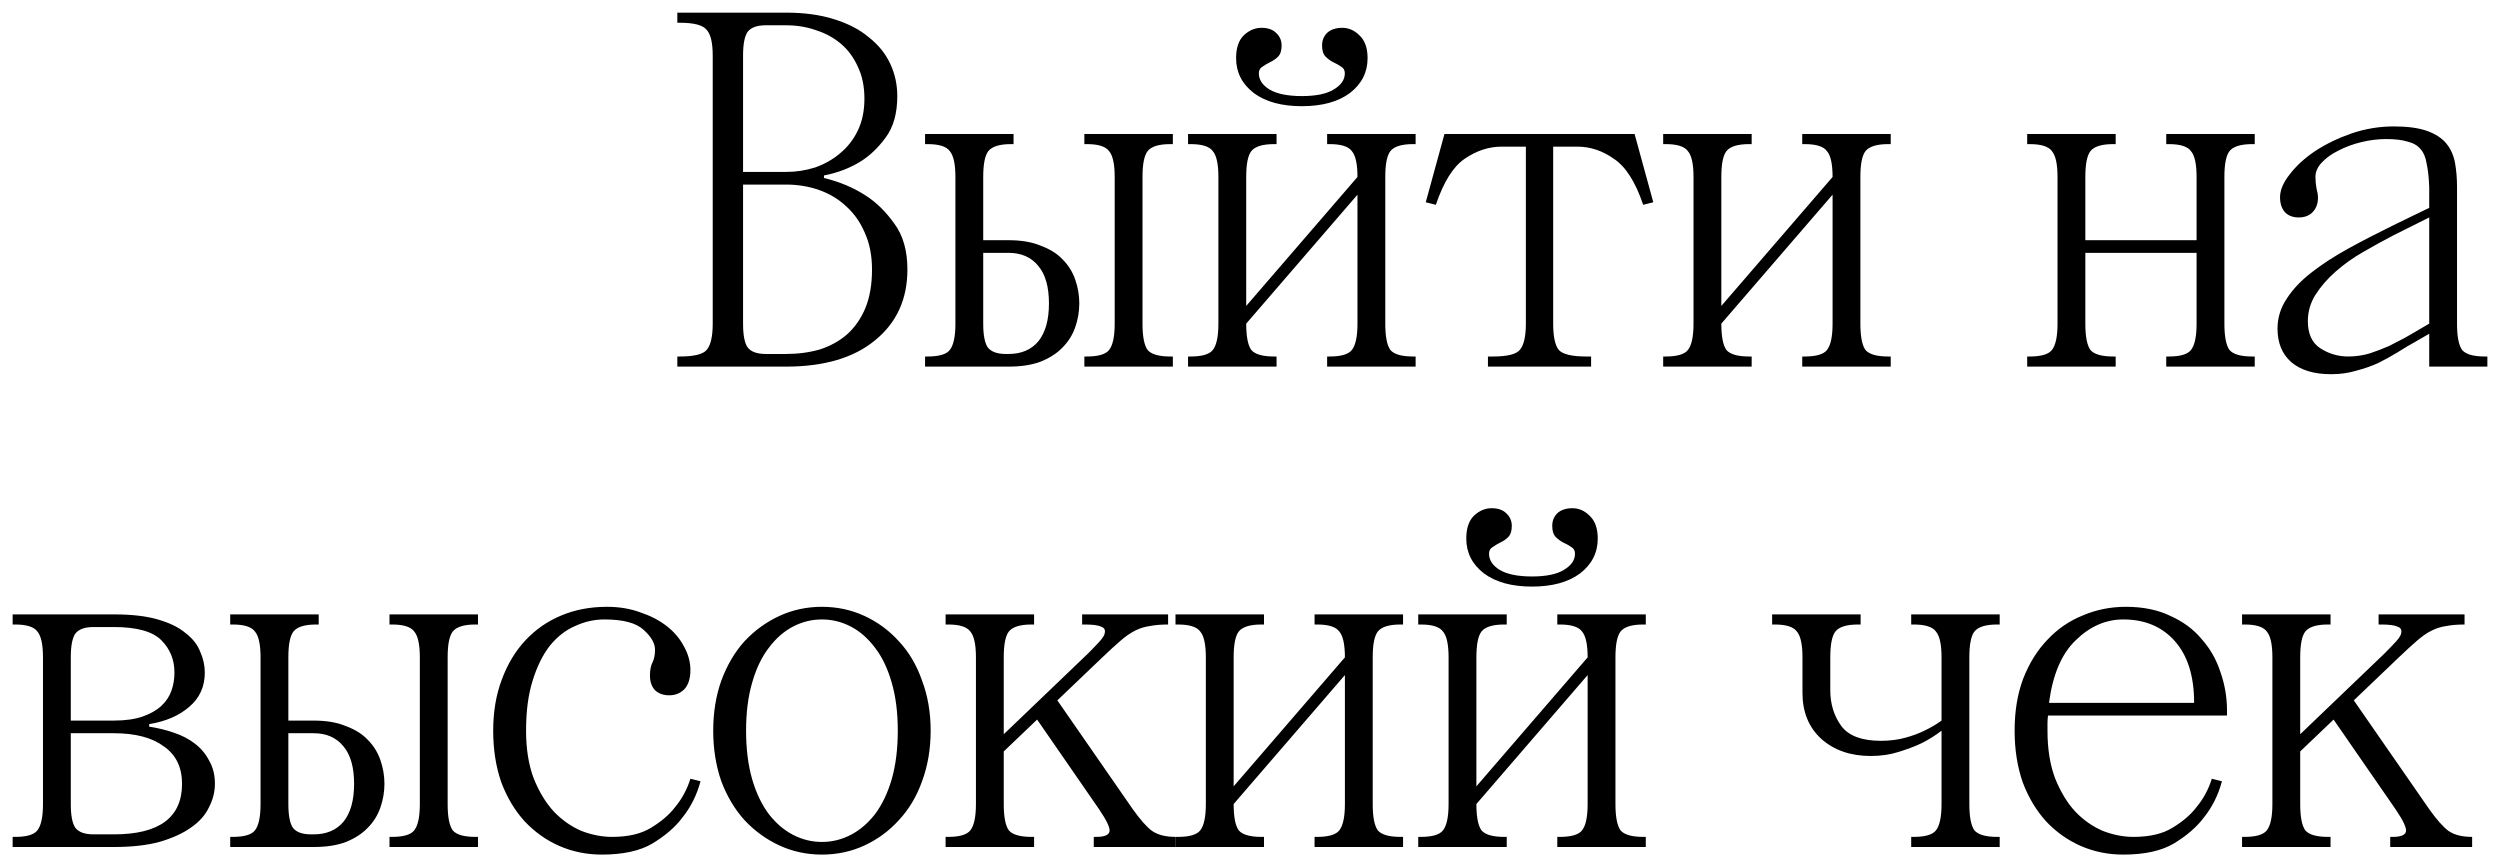 <?xml version="1.0" encoding="UTF-8"?> <svg xmlns="http://www.w3.org/2000/svg" viewBox="5966.529 6113.744 197.756 68.6"><path fill="black" fill-opacity="1" stroke="" stroke-opacity="1" stroke-width="1" fill-rule="evenodd" id="tSvge669d491e6" d="M 6020.307 6141.944 C 6021.427 6141.944 6022.134 6141.77 6022.427 6141.424 C 6022.747 6141.05 6022.907 6140.357 6022.907 6139.344 C 6022.907 6118.144 6022.907 6118.144 6022.907 6118.144 C 6022.907 6117.13 6022.747 6116.45 6022.427 6116.104 C 6022.134 6115.73 6021.427 6115.544 6020.307 6115.544 C 6020.107 6115.544 6020.107 6115.544 6020.107 6115.544 C 6020.107 6115.544 6020.107 6114.744 6020.107 6114.744 C 6020.107 6114.744 6028.707 6114.744 6028.707 6114.744 C 6030.147 6114.744 6031.414 6114.917 6032.507 6115.264 C 6033.627 6115.61 6034.547 6116.09 6035.267 6116.704 C 6036.014 6117.29 6036.574 6117.984 6036.947 6118.784 C 6037.321 6119.584 6037.507 6120.437 6037.507 6121.344 C 6037.507 6122.704 6037.201 6123.797 6036.587 6124.624 C 6036.001 6125.424 6035.347 6126.05 6034.627 6126.504 C 6033.774 6127.037 6032.801 6127.41 6031.707 6127.624 C 6031.707 6127.824 6031.707 6127.824 6031.707 6127.824 C 6032.934 6128.117 6034.041 6128.584 6035.027 6129.224 C 6035.854 6129.757 6036.601 6130.49 6037.267 6131.424 C 6037.961 6132.357 6038.307 6133.57 6038.307 6135.064 C 6038.307 6137.41 6037.454 6139.277 6035.747 6140.664 C 6034.067 6142.05 6031.721 6142.744 6028.707 6142.744 C 6020.107 6142.744 6020.107 6142.744 6020.107 6142.744 C 6020.107 6142.744 6020.107 6141.944 6020.107 6141.944 C 6020.107 6141.944 6020.307 6141.944 6020.307 6141.944 M 6027.107 6141.744 C 6028.707 6141.744 6028.707 6141.744 6028.707 6141.744 C 6029.667 6141.744 6030.561 6141.624 6031.387 6141.384 C 6032.214 6141.117 6032.934 6140.717 6033.547 6140.184 C 6034.161 6139.624 6034.641 6138.93 6034.987 6138.104 C 6035.334 6137.25 6035.507 6136.237 6035.507 6135.064 C 6035.507 6133.97 6035.321 6133.01 6034.947 6132.184 C 6034.601 6131.357 6034.121 6130.664 6033.507 6130.104 C 6032.894 6129.517 6032.174 6129.077 6031.347 6128.784 C 6030.521 6128.49 6029.641 6128.344 6028.707 6128.344 C 6025.307 6128.344 6025.307 6128.344 6025.307 6128.344 C 6025.307 6128.344 6025.307 6139.344 6025.307 6139.344 C 6025.307 6140.25 6025.427 6140.877 6025.667 6141.224 C 6025.934 6141.57 6026.414 6141.744 6027.107 6141.744Z M 6025.307 6127.344 C 6028.707 6127.344 6028.707 6127.344 6028.707 6127.344 C 6029.507 6127.344 6030.281 6127.224 6031.027 6126.984 C 6031.774 6126.717 6032.427 6126.344 6032.987 6125.864 C 6033.574 6125.384 6034.041 6124.784 6034.387 6124.064 C 6034.734 6123.344 6034.907 6122.504 6034.907 6121.544 C 6034.907 6120.584 6034.734 6119.744 6034.387 6119.024 C 6034.067 6118.304 6033.627 6117.704 6033.067 6117.224 C 6032.507 6116.744 6031.854 6116.384 6031.107 6116.144 C 6030.361 6115.877 6029.561 6115.744 6028.707 6115.744 C 6027.107 6115.744 6027.107 6115.744 6027.107 6115.744 C 6026.414 6115.744 6025.934 6115.917 6025.667 6116.264 C 6025.427 6116.61 6025.307 6117.237 6025.307 6118.144 C 6025.307 6127.344 6025.307 6127.344 6025.307 6127.344 M 6039.704 6124.344 C 6046.704 6124.344 6046.704 6124.344 6046.704 6124.344 C 6046.704 6124.344 6046.704 6125.144 6046.704 6125.144 C 6046.704 6125.144 6046.504 6125.144 6046.504 6125.144 C 6045.597 6125.144 6044.997 6125.33 6044.704 6125.704 C 6044.437 6126.05 6044.304 6126.73 6044.304 6127.744 C 6044.304 6132.744 6044.304 6132.744 6044.304 6132.744 C 6044.304 6132.744 6046.304 6132.744 6046.304 6132.744 C 6047.317 6132.744 6048.171 6132.89 6048.864 6133.184 C 6049.584 6133.45 6050.157 6133.81 6050.584 6134.264 C 6051.037 6134.717 6051.371 6135.25 6051.584 6135.864 C 6051.797 6136.477 6051.904 6137.104 6051.904 6137.744 C 6051.904 6138.384 6051.797 6139.01 6051.584 6139.624 C 6051.371 6140.237 6051.037 6140.77 6050.584 6141.224 C 6050.157 6141.677 6049.584 6142.05 6048.864 6142.344 C 6048.171 6142.61 6047.317 6142.744 6046.304 6142.744 C 6039.704 6142.744 6039.704 6142.744 6039.704 6142.744 C 6039.704 6142.744 6039.704 6141.944 6039.704 6141.944 C 6039.704 6141.944 6039.904 6141.944 6039.904 6141.944 C 6040.811 6141.944 6041.397 6141.77 6041.664 6141.424 C 6041.957 6141.05 6042.104 6140.357 6042.104 6139.344 C 6042.104 6127.744 6042.104 6127.744 6042.104 6127.744 C 6042.104 6126.73 6041.957 6126.05 6041.664 6125.704 C 6041.397 6125.33 6040.811 6125.144 6039.904 6125.144 C 6039.704 6125.144 6039.704 6125.144 6039.704 6125.144 C 6039.704 6125.144 6039.704 6124.344 6039.704 6124.344 M 6052.304 6141.944 C 6052.504 6141.944 6052.504 6141.944 6052.504 6141.944 C 6053.411 6141.944 6053.997 6141.77 6054.264 6141.424 C 6054.557 6141.05 6054.704 6140.357 6054.704 6139.344 C 6054.704 6127.744 6054.704 6127.744 6054.704 6127.744 C 6054.704 6126.73 6054.557 6126.05 6054.264 6125.704 C 6053.997 6125.33 6053.411 6125.144 6052.504 6125.144 C 6052.304 6125.144 6052.304 6125.144 6052.304 6125.144 C 6052.304 6125.144 6052.304 6124.344 6052.304 6124.344 C 6052.304 6124.344 6059.304 6124.344 6059.304 6124.344 C 6059.304 6124.344 6059.304 6125.144 6059.304 6125.144 C 6059.304 6125.144 6059.104 6125.144 6059.104 6125.144 C 6058.197 6125.144 6057.597 6125.33 6057.304 6125.704 C 6057.037 6126.05 6056.904 6126.73 6056.904 6127.744 C 6056.904 6139.344 6056.904 6139.344 6056.904 6139.344 C 6056.904 6140.357 6057.037 6141.05 6057.304 6141.424 C 6057.597 6141.77 6058.197 6141.944 6059.104 6141.944 C 6059.304 6141.944 6059.304 6141.944 6059.304 6141.944 C 6059.304 6141.944 6059.304 6142.744 6059.304 6142.744 C 6059.304 6142.744 6052.304 6142.744 6052.304 6142.744 C 6052.304 6142.744 6052.304 6141.944 6052.304 6141.944 M 6044.304 6139.344 C 6044.304 6140.25 6044.424 6140.877 6044.664 6141.224 C 6044.931 6141.57 6045.411 6141.744 6046.104 6141.744 C 6046.304 6141.744 6046.304 6141.744 6046.304 6141.744 C 6047.317 6141.744 6048.104 6141.41 6048.664 6140.744 C 6049.224 6140.05 6049.504 6139.05 6049.504 6137.744 C 6049.504 6136.437 6049.224 6135.45 6048.664 6134.784 C 6048.104 6134.09 6047.317 6133.744 6046.304 6133.744 C 6044.304 6133.744 6044.304 6133.744 6044.304 6133.744 C 6044.304 6133.744 6044.304 6139.344 6044.304 6139.344 M 6060.507 6142.744 C 6060.507 6141.944 6060.507 6141.944 6060.507 6141.944 C 6060.507 6141.944 6060.707 6141.944 6060.707 6141.944 C 6061.614 6141.944 6062.201 6141.77 6062.467 6141.424 C 6062.761 6141.05 6062.907 6140.357 6062.907 6139.344 C 6062.907 6127.744 6062.907 6127.744 6062.907 6127.744 C 6062.907 6126.73 6062.761 6126.05 6062.467 6125.704 C 6062.201 6125.33 6061.614 6125.144 6060.707 6125.144 C 6060.507 6125.144 6060.507 6125.144 6060.507 6125.144 C 6060.507 6125.144 6060.507 6124.344 6060.507 6124.344 C 6060.507 6124.344 6067.508 6124.344 6067.508 6124.344 C 6067.508 6124.344 6067.508 6125.144 6067.508 6125.144 C 6067.508 6125.144 6067.308 6125.144 6067.308 6125.144 C 6066.401 6125.144 6065.801 6125.33 6065.507 6125.704 C 6065.241 6126.05 6065.107 6126.73 6065.107 6127.744 C 6065.107 6137.944 6065.107 6137.944 6065.107 6137.944 C 6065.107 6137.944 6073.908 6127.744 6073.908 6127.744 C 6073.908 6126.73 6073.761 6126.05 6073.468 6125.704 C 6073.201 6125.33 6072.614 6125.144 6071.708 6125.144 C 6071.508 6125.144 6071.508 6125.144 6071.508 6125.144 C 6071.508 6125.144 6071.508 6124.344 6071.508 6124.344 C 6071.508 6124.344 6078.508 6124.344 6078.508 6124.344 C 6078.508 6124.344 6078.508 6125.144 6078.508 6125.144 C 6078.508 6125.144 6078.308 6125.144 6078.308 6125.144 C 6077.401 6125.144 6076.801 6125.33 6076.508 6125.704 C 6076.241 6126.05 6076.108 6126.73 6076.108 6127.744 C 6076.108 6139.344 6076.108 6139.344 6076.108 6139.344 C 6076.108 6140.357 6076.241 6141.05 6076.508 6141.424 C 6076.801 6141.77 6077.401 6141.944 6078.308 6141.944 C 6078.508 6141.944 6078.508 6141.944 6078.508 6141.944 C 6078.508 6141.944 6078.508 6142.744 6078.508 6142.744 C 6078.508 6142.744 6071.508 6142.744 6071.508 6142.744 C 6071.508 6142.744 6071.508 6141.944 6071.508 6141.944 C 6071.508 6141.944 6071.708 6141.944 6071.708 6141.944 C 6072.614 6141.944 6073.201 6141.77 6073.468 6141.424 C 6073.761 6141.05 6073.908 6140.357 6073.908 6139.344 C 6073.908 6129.144 6073.908 6129.144 6073.908 6129.144 C 6073.908 6129.144 6065.107 6139.344 6065.107 6139.344 C 6065.107 6140.357 6065.241 6141.05 6065.507 6141.424 C 6065.801 6141.77 6066.401 6141.944 6067.308 6141.944 C 6067.508 6141.944 6067.508 6141.944 6067.508 6141.944 C 6067.508 6141.944 6067.508 6142.744 6067.508 6142.744 C 6067.508 6142.744 6060.507 6142.744 6060.507 6142.744 M 6066.307 6115.944 C 6066.814 6115.944 6067.201 6116.077 6067.468 6116.344 C 6067.761 6116.61 6067.908 6116.944 6067.908 6117.344 C 6067.908 6117.744 6067.814 6118.037 6067.628 6118.224 C 6067.441 6118.41 6067.228 6118.557 6066.988 6118.664 C 6066.774 6118.77 6066.574 6118.89 6066.387 6119.024 C 6066.201 6119.13 6066.107 6119.304 6066.107 6119.544 C 6066.107 6120.05 6066.387 6120.477 6066.948 6120.824 C 6067.534 6121.17 6068.388 6121.344 6069.508 6121.344 C 6070.628 6121.344 6071.468 6121.17 6072.028 6120.824 C 6072.614 6120.477 6072.908 6120.05 6072.908 6119.544 C 6072.908 6119.304 6072.814 6119.13 6072.628 6119.024 C 6072.441 6118.89 6072.228 6118.77 6071.988 6118.664 C 6071.774 6118.557 6071.574 6118.41 6071.388 6118.224 C 6071.201 6118.037 6071.108 6117.744 6071.108 6117.344 C 6071.108 6116.944 6071.241 6116.61 6071.508 6116.344 C 6071.801 6116.077 6072.201 6115.944 6072.708 6115.944 C 6073.214 6115.944 6073.668 6116.144 6074.068 6116.544 C 6074.494 6116.944 6074.708 6117.544 6074.708 6118.344 C 6074.708 6119.464 6074.241 6120.384 6073.308 6121.104 C 6072.374 6121.797 6071.108 6122.144 6069.508 6122.144 C 6067.908 6122.144 6066.641 6121.797 6065.707 6121.104 C 6064.774 6120.384 6064.307 6119.464 6064.307 6118.344 C 6064.307 6117.544 6064.507 6116.944 6064.907 6116.544 C 6065.334 6116.144 6065.801 6115.944 6066.307 6115.944Z M 6080.789 6124.344 C 6095.829 6124.344 6095.829 6124.344 6095.829 6124.344 C 6095.829 6124.344 6097.309 6129.744 6097.309 6129.744 C 6097.309 6129.744 6096.509 6129.944 6096.509 6129.944 C 6095.896 6128.13 6095.123 6126.917 6094.189 6126.304 C 6093.283 6125.664 6092.323 6125.344 6091.309 6125.344 C 6089.389 6125.344 6089.389 6125.344 6089.389 6125.344 C 6089.389 6125.344 6089.389 6139.344 6089.389 6139.344 C 6089.389 6140.357 6089.536 6141.05 6089.829 6141.424 C 6090.149 6141.77 6090.869 6141.944 6091.989 6141.944 C 6092.389 6141.944 6092.389 6141.944 6092.389 6141.944 C 6092.389 6141.944 6092.389 6142.744 6092.389 6142.744 C 6092.389 6142.744 6084.229 6142.744 6084.229 6142.744 C 6084.229 6142.744 6084.229 6141.944 6084.229 6141.944 C 6084.229 6141.944 6084.629 6141.944 6084.629 6141.944 C 6085.749 6141.944 6086.456 6141.77 6086.749 6141.424 C 6087.069 6141.05 6087.229 6140.357 6087.229 6139.344 C 6087.229 6125.344 6087.229 6125.344 6087.229 6125.344 C 6087.229 6125.344 6085.309 6125.344 6085.309 6125.344 C 6084.296 6125.344 6083.323 6125.664 6082.389 6126.304 C 6081.483 6126.917 6080.723 6128.13 6080.109 6129.944 C 6079.309 6129.744 6079.309 6129.744 6079.309 6129.744 C 6079.309 6129.744 6080.789 6124.344 6080.789 6124.344 M 6098.09 6142.744 C 6098.09 6141.944 6098.09 6141.944 6098.09 6141.944 C 6098.09 6141.944 6098.29 6141.944 6098.29 6141.944 C 6099.197 6141.944 6099.784 6141.77 6100.05 6141.424 C 6100.344 6141.05 6100.49 6140.357 6100.49 6139.344 C 6100.49 6127.744 6100.49 6127.744 6100.49 6127.744 C 6100.49 6126.73 6100.344 6126.05 6100.05 6125.704 C 6099.784 6125.33 6099.197 6125.144 6098.29 6125.144 C 6098.09 6125.144 6098.09 6125.144 6098.09 6125.144 C 6098.09 6125.144 6098.09 6124.344 6098.09 6124.344 C 6098.09 6124.344 6105.09 6124.344 6105.09 6124.344 C 6105.09 6124.344 6105.09 6125.144 6105.09 6125.144 C 6105.09 6125.144 6104.89 6125.144 6104.89 6125.144 C 6103.984 6125.144 6103.384 6125.33 6103.09 6125.704 C 6102.824 6126.05 6102.69 6126.73 6102.69 6127.744 C 6102.69 6137.944 6102.69 6137.944 6102.69 6137.944 C 6102.69 6137.944 6111.49 6127.744 6111.49 6127.744 C 6111.49 6126.73 6111.344 6126.05 6111.05 6125.704 C 6110.784 6125.33 6110.197 6125.144 6109.29 6125.144 C 6109.09 6125.144 6109.09 6125.144 6109.09 6125.144 C 6109.09 6125.144 6109.09 6124.344 6109.09 6124.344 C 6109.09 6124.344 6116.09 6124.344 6116.09 6124.344 C 6116.09 6124.344 6116.09 6125.144 6116.09 6125.144 C 6116.09 6125.144 6115.89 6125.144 6115.89 6125.144 C 6114.984 6125.144 6114.384 6125.33 6114.09 6125.704 C 6113.824 6126.05 6113.69 6126.73 6113.69 6127.744 C 6113.69 6139.344 6113.69 6139.344 6113.69 6139.344 C 6113.69 6140.357 6113.824 6141.05 6114.09 6141.424 C 6114.384 6141.77 6114.984 6141.944 6115.89 6141.944 C 6116.09 6141.944 6116.09 6141.944 6116.09 6141.944 C 6116.09 6141.944 6116.09 6142.744 6116.09 6142.744 C 6116.09 6142.744 6109.09 6142.744 6109.09 6142.744 C 6109.09 6142.744 6109.09 6141.944 6109.09 6141.944 C 6109.09 6141.944 6109.29 6141.944 6109.29 6141.944 C 6110.197 6141.944 6110.784 6141.77 6111.05 6141.424 C 6111.344 6141.05 6111.49 6140.357 6111.49 6139.344 C 6111.49 6129.144 6111.49 6129.144 6111.49 6129.144 C 6111.49 6129.144 6102.69 6139.344 6102.69 6139.344 C 6102.69 6140.357 6102.824 6141.05 6103.09 6141.424 C 6103.384 6141.77 6103.984 6141.944 6104.89 6141.944 C 6105.09 6141.944 6105.09 6141.944 6105.09 6141.944 C 6105.09 6141.944 6105.09 6142.744 6105.09 6142.744 C 6105.09 6142.744 6098.09 6142.744 6098.09 6142.744 M 6126.884 6142.744 C 6126.884 6141.944 6126.884 6141.944 6126.884 6141.944 C 6126.884 6141.944 6127.084 6141.944 6127.084 6141.944 C 6127.991 6141.944 6128.578 6141.77 6128.844 6141.424 C 6129.138 6141.05 6129.284 6140.357 6129.284 6139.344 C 6129.284 6127.744 6129.284 6127.744 6129.284 6127.744 C 6129.284 6126.73 6129.138 6126.05 6128.844 6125.704 C 6128.578 6125.33 6127.991 6125.144 6127.084 6125.144 C 6126.884 6125.144 6126.884 6125.144 6126.884 6125.144 C 6126.884 6125.144 6126.884 6124.344 6126.884 6124.344 C 6126.884 6124.344 6133.884 6124.344 6133.884 6124.344 C 6133.884 6124.344 6133.884 6125.144 6133.884 6125.144 C 6133.884 6125.144 6133.684 6125.144 6133.684 6125.144 C 6132.778 6125.144 6132.178 6125.33 6131.884 6125.704 C 6131.618 6126.05 6131.484 6126.73 6131.484 6127.744 C 6131.484 6132.744 6131.484 6132.744 6131.484 6132.744 C 6131.484 6132.744 6140.284 6132.744 6140.284 6132.744 C 6140.284 6132.744 6140.284 6127.744 6140.284 6127.744 C 6140.284 6126.73 6140.138 6126.05 6139.844 6125.704 C 6139.578 6125.33 6138.991 6125.144 6138.084 6125.144 C 6137.884 6125.144 6137.884 6125.144 6137.884 6125.144 C 6137.884 6125.144 6137.884 6124.344 6137.884 6124.344 C 6137.884 6124.344 6144.884 6124.344 6144.884 6124.344 C 6144.884 6124.344 6144.884 6125.144 6144.884 6125.144 C 6144.884 6125.144 6144.684 6125.144 6144.684 6125.144 C 6143.778 6125.144 6143.178 6125.33 6142.884 6125.704 C 6142.618 6126.05 6142.484 6126.73 6142.484 6127.744 C 6142.484 6139.344 6142.484 6139.344 6142.484 6139.344 C 6142.484 6140.357 6142.618 6141.05 6142.884 6141.424 C 6143.178 6141.77 6143.778 6141.944 6144.684 6141.944 C 6144.884 6141.944 6144.884 6141.944 6144.884 6141.944 C 6144.884 6141.944 6144.884 6142.744 6144.884 6142.744 C 6144.884 6142.744 6137.884 6142.744 6137.884 6142.744 C 6137.884 6142.744 6137.884 6141.944 6137.884 6141.944 C 6137.884 6141.944 6138.084 6141.944 6138.084 6141.944 C 6138.991 6141.944 6139.578 6141.77 6139.844 6141.424 C 6140.138 6141.05 6140.284 6140.357 6140.284 6139.344 C 6140.284 6133.744 6140.284 6133.744 6140.284 6133.744 C 6140.284 6133.744 6131.484 6133.744 6131.484 6133.744 C 6131.484 6133.744 6131.484 6139.344 6131.484 6139.344 C 6131.484 6140.357 6131.618 6141.05 6131.884 6141.424 C 6132.178 6141.77 6132.778 6141.944 6133.684 6141.944 C 6133.884 6141.944 6133.884 6141.944 6133.884 6141.944 C 6133.884 6141.944 6133.884 6142.744 6133.884 6142.744 C 6133.884 6142.744 6126.884 6142.744 6126.884 6142.744 M 6146.686 6139.744 C 6146.686 6138.89 6146.926 6138.104 6147.406 6137.384 C 6147.886 6136.637 6148.539 6135.944 6149.366 6135.304 C 6150.219 6134.637 6151.206 6133.997 6152.326 6133.384 C 6153.446 6132.77 6154.632 6132.157 6155.886 6131.544 C 6158.686 6130.184 6158.686 6130.184 6158.686 6130.184 C 6158.686 6130.184 6158.686 6128.544 6158.686 6128.544 C 6158.659 6127.797 6158.592 6127.184 6158.486 6126.704 C 6158.406 6126.197 6158.246 6125.81 6158.006 6125.544 C 6157.766 6125.25 6157.419 6125.05 6156.966 6124.944 C 6156.539 6124.81 6155.979 6124.744 6155.286 6124.744 C 6154.646 6124.744 6153.992 6124.824 6153.326 6124.984 C 6152.659 6125.144 6152.046 6125.37 6151.486 6125.664 C 6150.952 6125.93 6150.512 6126.25 6150.166 6126.624 C 6149.846 6126.97 6149.686 6127.344 6149.686 6127.744 C 6149.686 6128.037 6149.712 6128.33 6149.766 6128.624 C 6149.846 6128.917 6149.886 6129.17 6149.886 6129.384 C 6149.886 6129.864 6149.739 6130.25 6149.446 6130.544 C 6149.179 6130.81 6148.819 6130.944 6148.366 6130.944 C 6147.912 6130.944 6147.552 6130.81 6147.286 6130.544 C 6147.019 6130.25 6146.886 6129.85 6146.886 6129.344 C 6146.886 6128.784 6147.139 6128.184 6147.646 6127.544 C 6148.152 6126.877 6148.819 6126.264 6149.646 6125.704 C 6150.499 6125.144 6151.459 6124.677 6152.526 6124.304 C 6153.619 6123.93 6154.739 6123.744 6155.886 6123.744 C 6156.979 6123.744 6157.859 6123.864 6158.526 6124.104 C 6159.192 6124.344 6159.699 6124.677 6160.046 6125.104 C 6160.392 6125.53 6160.619 6126.037 6160.726 6126.624 C 6160.832 6127.21 6160.886 6127.85 6160.886 6128.544 C 6160.886 6139.344 6160.886 6139.344 6160.886 6139.344 C 6160.886 6140.357 6161.019 6141.05 6161.286 6141.424 C 6161.579 6141.77 6162.179 6141.944 6163.086 6141.944 C 6163.286 6141.944 6163.286 6141.944 6163.286 6141.944 C 6163.286 6141.944 6163.286 6142.744 6163.286 6142.744 C 6163.286 6142.744 6158.686 6142.744 6158.686 6142.744 C 6158.686 6142.744 6158.686 6140.144 6158.686 6140.144 C 6158.686 6140.144 6157.646 6140.744 6157.646 6140.744 C 6157.166 6141.01 6156.672 6141.304 6156.166 6141.624 C 6155.686 6141.917 6155.179 6142.197 6154.646 6142.464 C 6154.112 6142.704 6153.539 6142.904 6152.926 6143.064 C 6152.312 6143.25 6151.646 6143.344 6150.926 6143.344 C 6149.566 6143.344 6148.512 6143.024 6147.766 6142.384 C 6147.046 6141.744 6146.686 6140.864 6146.686 6139.744Z M 6149.086 6139.144 C 6149.086 6140.157 6149.419 6140.877 6150.086 6141.304 C 6150.752 6141.73 6151.486 6141.944 6152.286 6141.944 C 6152.846 6141.944 6153.406 6141.864 6153.966 6141.704 C 6154.526 6141.517 6155.046 6141.317 6155.526 6141.104 C 6156.006 6140.864 6156.419 6140.65 6156.766 6140.464 C 6157.139 6140.25 6157.392 6140.104 6157.526 6140.024 C 6158.686 6139.344 6158.686 6139.344 6158.686 6139.344 C 6158.686 6139.344 6158.686 6130.944 6158.686 6130.944 C 6158.686 6130.944 6155.886 6132.344 6155.886 6132.344 C 6155.112 6132.744 6154.312 6133.184 6153.486 6133.664 C 6152.686 6134.117 6151.952 6134.637 6151.286 6135.224 C 6150.646 6135.784 6150.112 6136.397 6149.686 6137.064 C 6149.286 6137.704 6149.086 6138.397 6149.086 6139.144Z M 5967.529 6163.144 C 5967.529 6162.344 5967.529 6162.344 5967.529 6162.344 C 5967.529 6162.344 5975.529 6162.344 5975.529 6162.344 C 5976.942 6162.344 5978.102 6162.477 5979.009 6162.744 C 5979.942 6163.01 5980.676 6163.37 5981.209 6163.824 C 5981.769 6164.25 5982.156 6164.744 5982.369 6165.304 C 5982.609 6165.837 5982.729 6166.384 5982.729 6166.944 C 5982.729 6168.064 5982.316 6168.97 5981.489 6169.664 C 5980.689 6170.357 5979.636 6170.81 5978.329 6171.024 C 5978.329 6171.224 5978.329 6171.224 5978.329 6171.224 C 5979.022 6171.33 5979.676 6171.49 5980.289 6171.704 C 5980.929 6171.917 5981.489 6172.21 5981.969 6172.584 C 5982.449 6172.957 5982.822 6173.41 5983.089 6173.944 C 5983.382 6174.45 5983.529 6175.05 5983.529 6175.744 C 5983.529 6176.384 5983.369 6177.01 5983.049 6177.624 C 5982.756 6178.237 5982.276 6178.77 5981.609 6179.224 C 5980.969 6179.677 5980.142 6180.05 5979.129 6180.344 C 5978.142 6180.61 5976.942 6180.744 5975.529 6180.744 C 5967.529 6180.744 5967.529 6180.744 5967.529 6180.744 C 5967.529 6180.744 5967.529 6179.944 5967.529 6179.944 C 5967.529 6179.944 5967.729 6179.944 5967.729 6179.944 C 5968.636 6179.944 5969.222 6179.77 5969.489 6179.424 C 5969.782 6179.05 5969.929 6178.357 5969.929 6177.344 C 5969.929 6165.744 5969.929 6165.744 5969.929 6165.744 C 5969.929 6164.73 5969.782 6164.05 5969.489 6163.704 C 5969.222 6163.33 5968.636 6163.144 5967.729 6163.144 C 5967.529 6163.144 5967.529 6163.144 5967.529 6163.144 M 5972.129 6177.344 C 5972.129 6178.25 5972.249 6178.877 5972.489 6179.224 C 5972.756 6179.57 5973.236 6179.744 5973.929 6179.744 C 5975.529 6179.744 5975.529 6179.744 5975.529 6179.744 C 5979.129 6179.744 5980.929 6178.41 5980.929 6175.744 C 5980.929 6174.437 5980.449 6173.45 5979.489 6172.784 C 5978.556 6172.09 5977.236 6171.744 5975.529 6171.744 C 5972.129 6171.744 5972.129 6171.744 5972.129 6171.744 C 5972.129 6171.744 5972.129 6177.344 5972.129 6177.344 M 5975.529 6170.744 C 5976.436 6170.744 5977.196 6170.637 5977.809 6170.424 C 5978.422 6170.21 5978.916 6169.93 5979.289 6169.584 C 5979.662 6169.237 5979.929 6168.837 5980.089 6168.384 C 5980.249 6167.93 5980.329 6167.45 5980.329 6166.944 C 5980.329 6165.93 5979.982 6165.077 5979.289 6164.384 C 5978.596 6163.69 5977.342 6163.344 5975.529 6163.344 C 5973.929 6163.344 5973.929 6163.344 5973.929 6163.344 C 5973.236 6163.344 5972.756 6163.517 5972.489 6163.864 C 5972.249 6164.21 5972.129 6164.837 5972.129 6165.744 C 5972.129 6170.744 5972.129 6170.744 5972.129 6170.744 C 5972.129 6170.744 5975.529 6170.744 5975.529 6170.744 M 5984.739 6162.344 C 5991.739 6162.344 5991.739 6162.344 5991.739 6162.344 C 5991.739 6162.344 5991.739 6163.144 5991.739 6163.144 C 5991.739 6163.144 5991.539 6163.144 5991.539 6163.144 C 5990.632 6163.144 5990.032 6163.33 5989.739 6163.704 C 5989.472 6164.05 5989.339 6164.73 5989.339 6165.744 C 5989.339 6170.744 5989.339 6170.744 5989.339 6170.744 C 5989.339 6170.744 5991.339 6170.744 5991.339 6170.744 C 5992.352 6170.744 5993.205 6170.89 5993.899 6171.184 C 5994.619 6171.45 5995.192 6171.81 5995.619 6172.264 C 5996.072 6172.717 5996.405 6173.25 5996.619 6173.864 C 5996.832 6174.477 5996.939 6175.104 5996.939 6175.744 C 5996.939 6176.384 5996.832 6177.01 5996.619 6177.624 C 5996.405 6178.237 5996.072 6178.77 5995.619 6179.224 C 5995.192 6179.677 5994.619 6180.05 5993.899 6180.344 C 5993.205 6180.61 5992.352 6180.744 5991.339 6180.744 C 5984.739 6180.744 5984.739 6180.744 5984.739 6180.744 C 5984.739 6180.744 5984.739 6179.944 5984.739 6179.944 C 5984.739 6179.944 5984.939 6179.944 5984.939 6179.944 C 5985.845 6179.944 5986.432 6179.77 5986.699 6179.424 C 5986.992 6179.05 5987.139 6178.357 5987.139 6177.344 C 5987.139 6165.744 5987.139 6165.744 5987.139 6165.744 C 5987.139 6164.73 5986.992 6164.05 5986.699 6163.704 C 5986.432 6163.33 5985.845 6163.144 5984.939 6163.144 C 5984.739 6163.144 5984.739 6163.144 5984.739 6163.144 C 5984.739 6163.144 5984.739 6162.344 5984.739 6162.344 M 5997.339 6179.944 C 5997.539 6179.944 5997.539 6179.944 5997.539 6179.944 C 5998.445 6179.944 5999.032 6179.77 5999.299 6179.424 C 5999.592 6179.05 5999.739 6178.357 5999.739 6177.344 C 5999.739 6165.744 5999.739 6165.744 5999.739 6165.744 C 5999.739 6164.73 5999.592 6164.05 5999.299 6163.704 C 5999.032 6163.33 5998.445 6163.144 5997.539 6163.144 C 5997.339 6163.144 5997.339 6163.144 5997.339 6163.144 C 5997.339 6163.144 5997.339 6162.344 5997.339 6162.344 C 5997.339 6162.344 6004.339 6162.344 6004.339 6162.344 C 6004.339 6162.344 6004.339 6163.144 6004.339 6163.144 C 6004.339 6163.144 6004.139 6163.144 6004.139 6163.144 C 6003.232 6163.144 6002.632 6163.33 6002.339 6163.704 C 6002.072 6164.05 6001.939 6164.73 6001.939 6165.744 C 6001.939 6177.344 6001.939 6177.344 6001.939 6177.344 C 6001.939 6178.357 6002.072 6179.05 6002.339 6179.424 C 6002.632 6179.77 6003.232 6179.944 6004.139 6179.944 C 6004.339 6179.944 6004.339 6179.944 6004.339 6179.944 C 6004.339 6179.944 6004.339 6180.744 6004.339 6180.744 C 6004.339 6180.744 5997.339 6180.744 5997.339 6180.744 C 5997.339 6180.744 5997.339 6179.944 5997.339 6179.944 M 5989.339 6177.344 C 5989.339 6178.25 5989.459 6178.877 5989.699 6179.224 C 5989.965 6179.57 5990.445 6179.744 5991.139 6179.744 C 5991.339 6179.744 5991.339 6179.744 5991.339 6179.744 C 5992.352 6179.744 5993.139 6179.41 5993.699 6178.744 C 5994.259 6178.05 5994.539 6177.05 5994.539 6175.744 C 5994.539 6174.437 5994.259 6173.45 5993.699 6172.784 C 5993.139 6172.09 5992.352 6171.744 5991.339 6171.744 C 5989.339 6171.744 5989.339 6171.744 5989.339 6171.744 C 5989.339 6171.744 5989.339 6177.344 5989.339 6177.344 M 6014.542 6161.744 C 6015.502 6161.744 6016.382 6161.89 6017.182 6162.184 C 6017.982 6162.45 6018.675 6162.81 6019.262 6163.264 C 6019.848 6163.717 6020.302 6164.25 6020.622 6164.864 C 6020.968 6165.477 6021.142 6166.104 6021.142 6166.744 C 6021.142 6167.41 6020.982 6167.917 6020.662 6168.264 C 6020.342 6168.584 6019.942 6168.744 6019.462 6168.744 C 6019.008 6168.744 6018.635 6168.61 6018.342 6168.344 C 6018.075 6168.05 6017.942 6167.664 6017.942 6167.184 C 6017.942 6166.757 6018.008 6166.41 6018.142 6166.144 C 6018.275 6165.877 6018.342 6165.544 6018.342 6165.144 C 6018.342 6164.637 6018.048 6164.117 6017.462 6163.584 C 6016.875 6163.024 6015.835 6162.744 6014.342 6162.744 C 6013.542 6162.744 6012.768 6162.917 6012.022 6163.264 C 6011.275 6163.584 6010.608 6164.104 6010.022 6164.824 C 6009.462 6165.544 6009.008 6166.464 6008.662 6167.584 C 6008.315 6168.677 6008.142 6169.997 6008.142 6171.544 C 6008.142 6172.984 6008.342 6174.237 6008.742 6175.304 C 6009.168 6176.37 6009.702 6177.25 6010.342 6177.944 C 6010.982 6178.61 6011.702 6179.117 6012.502 6179.464 C 6013.328 6179.784 6014.142 6179.944 6014.942 6179.944 C 6016.222 6179.944 6017.248 6179.704 6018.022 6179.224 C 6018.822 6178.744 6019.448 6178.21 6019.902 6177.624 C 6020.462 6176.957 6020.875 6176.197 6021.142 6175.344 C 6021.942 6175.544 6021.942 6175.544 6021.942 6175.544 C 6021.648 6176.637 6021.168 6177.597 6020.502 6178.424 C 6019.942 6179.17 6019.155 6179.85 6018.142 6180.464 C 6017.155 6181.05 6015.822 6181.344 6014.142 6181.344 C 6012.942 6181.344 6011.822 6181.117 6010.782 6180.664 C 6009.742 6180.21 6008.822 6179.557 6008.022 6178.704 C 6007.248 6177.85 6006.635 6176.824 6006.182 6175.624 C 6005.755 6174.397 6005.542 6173.037 6005.542 6171.544 C 6005.542 6170.05 6005.768 6168.704 6006.222 6167.504 C 6006.675 6166.277 6007.302 6165.237 6008.102 6164.384 C 6008.902 6163.53 6009.848 6162.877 6010.942 6162.424 C 6012.035 6161.97 6013.235 6161.744 6014.542 6161.744Z M 6022.946 6171.544 C 6022.946 6170.104 6023.16 6168.784 6023.586 6167.584 C 6024.04 6166.357 6024.653 6165.317 6025.426 6164.464 C 6026.226 6163.61 6027.146 6162.944 6028.186 6162.464 C 6029.226 6161.984 6030.346 6161.744 6031.546 6161.744 C 6032.746 6161.744 6033.866 6161.984 6034.906 6162.464 C 6035.946 6162.944 6036.853 6163.61 6037.626 6164.464 C 6038.426 6165.317 6039.04 6166.357 6039.466 6167.584 C 6039.92 6168.784 6040.146 6170.104 6040.146 6171.544 C 6040.146 6172.984 6039.92 6174.317 6039.466 6175.544 C 6039.04 6176.744 6038.426 6177.77 6037.626 6178.624 C 6036.853 6179.477 6035.946 6180.144 6034.906 6180.624 C 6033.866 6181.104 6032.746 6181.344 6031.546 6181.344 C 6030.346 6181.344 6029.226 6181.104 6028.186 6180.624 C 6027.146 6180.144 6026.226 6179.477 6025.426 6178.624 C 6024.653 6177.77 6024.04 6176.744 6023.586 6175.544 C 6023.16 6174.317 6022.946 6172.984 6022.946 6171.544Z M 6025.546 6171.544 C 6025.546 6172.984 6025.706 6174.264 6026.026 6175.384 C 6026.346 6176.477 6026.786 6177.397 6027.346 6178.144 C 6027.906 6178.864 6028.546 6179.41 6029.266 6179.784 C 6029.986 6180.157 6030.746 6180.344 6031.546 6180.344 C 6032.346 6180.344 6033.106 6180.157 6033.826 6179.784 C 6034.546 6179.41 6035.186 6178.864 6035.746 6178.144 C 6036.306 6177.397 6036.746 6176.477 6037.066 6175.384 C 6037.386 6174.264 6037.546 6172.984 6037.546 6171.544 C 6037.546 6170.104 6037.386 6168.837 6037.066 6167.744 C 6036.746 6166.624 6036.306 6165.704 6035.746 6164.984 C 6035.186 6164.237 6034.546 6163.677 6033.826 6163.304 C 6033.106 6162.93 6032.346 6162.744 6031.546 6162.744 C 6030.746 6162.744 6029.986 6162.93 6029.266 6163.304 C 6028.546 6163.677 6027.906 6164.237 6027.346 6164.984 C 6026.786 6165.704 6026.346 6166.624 6026.026 6167.744 C 6025.706 6168.837 6025.546 6170.104 6025.546 6171.544Z M 6041.328 6163.144 C 6041.328 6162.344 6041.328 6162.344 6041.328 6162.344 C 6041.328 6162.344 6048.328 6162.344 6048.328 6162.344 C 6048.328 6162.344 6048.328 6163.144 6048.328 6163.144 C 6048.328 6163.144 6048.128 6163.144 6048.128 6163.144 C 6047.221 6163.144 6046.621 6163.33 6046.328 6163.704 C 6046.061 6164.05 6045.928 6164.73 6045.928 6165.744 C 6045.928 6171.824 6045.928 6171.824 6045.928 6171.824 C 6045.928 6171.824 6052.608 6165.424 6052.608 6165.424 C 6052.981 6165.05 6053.288 6164.73 6053.528 6164.464 C 6053.794 6164.17 6053.928 6163.93 6053.928 6163.744 C 6053.954 6163.53 6053.848 6163.384 6053.608 6163.304 C 6053.368 6163.197 6052.941 6163.144 6052.328 6163.144 C 6052.128 6163.144 6052.128 6163.144 6052.128 6163.144 C 6052.128 6163.144 6052.128 6162.344 6052.128 6162.344 C 6052.128 6162.344 6058.928 6162.344 6058.928 6162.344 C 6058.928 6162.344 6058.928 6163.144 6058.928 6163.144 C 6058.368 6163.144 6057.888 6163.184 6057.488 6163.264 C 6057.088 6163.317 6056.701 6163.437 6056.328 6163.624 C 6055.954 6163.81 6055.568 6164.077 6055.168 6164.424 C 6054.768 6164.77 6054.288 6165.21 6053.728 6165.744 C 6050.168 6169.144 6050.168 6169.144 6050.168 6169.144 C 6050.168 6169.144 6056.128 6177.744 6056.128 6177.744 C 6056.714 6178.57 6057.221 6179.144 6057.648 6179.464 C 6058.101 6179.784 6058.728 6179.944 6059.528 6179.944 C 6059.528 6180.744 6059.528 6180.744 6059.528 6180.744 C 6059.528 6180.744 6053.048 6180.744 6053.048 6180.744 C 6053.048 6180.744 6053.048 6179.944 6053.048 6179.944 C 6053.048 6179.944 6053.248 6179.944 6053.248 6179.944 C 6053.861 6179.944 6054.208 6179.81 6054.288 6179.544 C 6054.368 6179.277 6054.101 6178.69 6053.488 6177.784 C 6048.568 6170.664 6048.568 6170.664 6048.568 6170.664 C 6048.568 6170.664 6045.928 6173.184 6045.928 6173.184 C 6045.928 6173.184 6045.928 6177.344 6045.928 6177.344 C 6045.928 6178.357 6046.061 6179.05 6046.328 6179.424 C 6046.621 6179.77 6047.221 6179.944 6048.128 6179.944 C 6048.328 6179.944 6048.328 6179.944 6048.328 6179.944 C 6048.328 6179.944 6048.328 6180.744 6048.328 6180.744 C 6048.328 6180.744 6041.328 6180.744 6041.328 6180.744 C 6041.328 6180.744 6041.328 6179.944 6041.328 6179.944 C 6041.328 6179.944 6041.528 6179.944 6041.528 6179.944 C 6042.434 6179.944 6043.021 6179.77 6043.288 6179.424 C 6043.581 6179.05 6043.728 6178.357 6043.728 6177.344 C 6043.728 6165.744 6043.728 6165.744 6043.728 6165.744 C 6043.728 6164.73 6043.581 6164.05 6043.288 6163.704 C 6043.021 6163.33 6042.434 6163.144 6041.528 6163.144 C 6041.328 6163.144 6041.328 6163.144 6041.328 6163.144 M 6059.514 6180.744 C 6059.514 6179.944 6059.514 6179.944 6059.514 6179.944 C 6059.514 6179.944 6059.714 6179.944 6059.714 6179.944 C 6060.62 6179.944 6061.207 6179.77 6061.474 6179.424 C 6061.767 6179.05 6061.914 6178.357 6061.914 6177.344 C 6061.914 6165.744 6061.914 6165.744 6061.914 6165.744 C 6061.914 6164.73 6061.767 6164.05 6061.474 6163.704 C 6061.207 6163.33 6060.62 6163.144 6059.714 6163.144 C 6059.514 6163.144 6059.514 6163.144 6059.514 6163.144 C 6059.514 6163.144 6059.514 6162.344 6059.514 6162.344 C 6059.514 6162.344 6066.514 6162.344 6066.514 6162.344 C 6066.514 6162.344 6066.514 6163.144 6066.514 6163.144 C 6066.514 6163.144 6066.314 6163.144 6066.314 6163.144 C 6065.407 6163.144 6064.807 6163.33 6064.514 6163.704 C 6064.247 6164.05 6064.114 6164.73 6064.114 6165.744 C 6064.114 6175.944 6064.114 6175.944 6064.114 6175.944 C 6064.114 6175.944 6072.914 6165.744 6072.914 6165.744 C 6072.914 6164.73 6072.767 6164.05 6072.474 6163.704 C 6072.207 6163.33 6071.621 6163.144 6070.714 6163.144 C 6070.514 6163.144 6070.514 6163.144 6070.514 6163.144 C 6070.514 6163.144 6070.514 6162.344 6070.514 6162.344 C 6070.514 6162.344 6077.514 6162.344 6077.514 6162.344 C 6077.514 6162.344 6077.514 6163.144 6077.514 6163.144 C 6077.514 6163.144 6077.314 6163.144 6077.314 6163.144 C 6076.407 6163.144 6075.807 6163.33 6075.514 6163.704 C 6075.247 6164.05 6075.114 6164.73 6075.114 6165.744 C 6075.114 6177.344 6075.114 6177.344 6075.114 6177.344 C 6075.114 6178.357 6075.247 6179.05 6075.514 6179.424 C 6075.807 6179.77 6076.407 6179.944 6077.314 6179.944 C 6077.514 6179.944 6077.514 6179.944 6077.514 6179.944 C 6077.514 6179.944 6077.514 6180.744 6077.514 6180.744 C 6077.514 6180.744 6070.514 6180.744 6070.514 6180.744 C 6070.514 6180.744 6070.514 6179.944 6070.514 6179.944 C 6070.514 6179.944 6070.714 6179.944 6070.714 6179.944 C 6071.621 6179.944 6072.207 6179.77 6072.474 6179.424 C 6072.767 6179.05 6072.914 6178.357 6072.914 6177.344 C 6072.914 6167.144 6072.914 6167.144 6072.914 6167.144 C 6072.914 6167.144 6064.114 6177.344 6064.114 6177.344 C 6064.114 6178.357 6064.247 6179.05 6064.514 6179.424 C 6064.807 6179.77 6065.407 6179.944 6066.314 6179.944 C 6066.514 6179.944 6066.514 6179.944 6066.514 6179.944 C 6066.514 6179.944 6066.514 6180.744 6066.514 6180.744 C 6066.514 6180.744 6059.514 6180.744 6059.514 6180.744 M 6078.715 6180.744 C 6078.715 6179.944 6078.715 6179.944 6078.715 6179.944 C 6078.715 6179.944 6078.915 6179.944 6078.915 6179.944 C 6079.822 6179.944 6080.409 6179.77 6080.675 6179.424 C 6080.969 6179.05 6081.115 6178.357 6081.115 6177.344 C 6081.115 6165.744 6081.115 6165.744 6081.115 6165.744 C 6081.115 6164.73 6080.969 6164.05 6080.675 6163.704 C 6080.409 6163.33 6079.822 6163.144 6078.915 6163.144 C 6078.715 6163.144 6078.715 6163.144 6078.715 6163.144 C 6078.715 6163.144 6078.715 6162.344 6078.715 6162.344 C 6078.715 6162.344 6085.715 6162.344 6085.715 6162.344 C 6085.715 6162.344 6085.715 6163.144 6085.715 6163.144 C 6085.715 6163.144 6085.515 6163.144 6085.515 6163.144 C 6084.609 6163.144 6084.009 6163.33 6083.715 6163.704 C 6083.449 6164.05 6083.315 6164.73 6083.315 6165.744 C 6083.315 6175.944 6083.315 6175.944 6083.315 6175.944 C 6083.315 6175.944 6092.115 6165.744 6092.115 6165.744 C 6092.115 6164.73 6091.969 6164.05 6091.675 6163.704 C 6091.409 6163.33 6090.822 6163.144 6089.915 6163.144 C 6089.715 6163.144 6089.715 6163.144 6089.715 6163.144 C 6089.715 6163.144 6089.715 6162.344 6089.715 6162.344 C 6089.715 6162.344 6096.715 6162.344 6096.715 6162.344 C 6096.715 6162.344 6096.715 6163.144 6096.715 6163.144 C 6096.715 6163.144 6096.515 6163.144 6096.515 6163.144 C 6095.609 6163.144 6095.009 6163.33 6094.715 6163.704 C 6094.449 6164.05 6094.315 6164.73 6094.315 6165.744 C 6094.315 6177.344 6094.315 6177.344 6094.315 6177.344 C 6094.315 6178.357 6094.449 6179.05 6094.715 6179.424 C 6095.009 6179.77 6095.609 6179.944 6096.515 6179.944 C 6096.715 6179.944 6096.715 6179.944 6096.715 6179.944 C 6096.715 6179.944 6096.715 6180.744 6096.715 6180.744 C 6096.715 6180.744 6089.715 6180.744 6089.715 6180.744 C 6089.715 6180.744 6089.715 6179.944 6089.715 6179.944 C 6089.715 6179.944 6089.915 6179.944 6089.915 6179.944 C 6090.822 6179.944 6091.409 6179.77 6091.675 6179.424 C 6091.969 6179.05 6092.115 6178.357 6092.115 6177.344 C 6092.115 6167.144 6092.115 6167.144 6092.115 6167.144 C 6092.115 6167.144 6083.315 6177.344 6083.315 6177.344 C 6083.315 6178.357 6083.449 6179.05 6083.715 6179.424 C 6084.009 6179.77 6084.609 6179.944 6085.515 6179.944 C 6085.715 6179.944 6085.715 6179.944 6085.715 6179.944 C 6085.715 6179.944 6085.715 6180.744 6085.715 6180.744 C 6085.715 6180.744 6078.715 6180.744 6078.715 6180.744 M 6084.515 6153.944 C 6085.022 6153.944 6085.409 6154.077 6085.675 6154.344 C 6085.969 6154.61 6086.115 6154.944 6086.115 6155.344 C 6086.115 6155.744 6086.022 6156.037 6085.835 6156.224 C 6085.649 6156.41 6085.435 6156.557 6085.195 6156.664 C 6084.982 6156.77 6084.782 6156.89 6084.595 6157.024 C 6084.409 6157.13 6084.315 6157.304 6084.315 6157.544 C 6084.315 6158.05 6084.595 6158.477 6085.155 6158.824 C 6085.742 6159.17 6086.595 6159.344 6087.715 6159.344 C 6088.835 6159.344 6089.675 6159.17 6090.235 6158.824 C 6090.822 6158.477 6091.115 6158.05 6091.115 6157.544 C 6091.115 6157.304 6091.022 6157.13 6090.835 6157.024 C 6090.649 6156.89 6090.435 6156.77 6090.195 6156.664 C 6089.982 6156.557 6089.782 6156.41 6089.595 6156.224 C 6089.409 6156.037 6089.315 6155.744 6089.315 6155.344 C 6089.315 6154.944 6089.449 6154.61 6089.715 6154.344 C 6090.009 6154.077 6090.409 6153.944 6090.915 6153.944 C 6091.422 6153.944 6091.875 6154.144 6092.275 6154.544 C 6092.702 6154.944 6092.915 6155.544 6092.915 6156.344 C 6092.915 6157.464 6092.449 6158.384 6091.515 6159.104 C 6090.582 6159.797 6089.315 6160.144 6087.715 6160.144 C 6086.115 6160.144 6084.849 6159.797 6083.915 6159.104 C 6082.982 6158.384 6082.515 6157.464 6082.515 6156.344 C 6082.515 6155.544 6082.715 6154.944 6083.115 6154.544 C 6083.542 6154.144 6084.009 6153.944 6084.515 6153.944Z M 6106.709 6163.144 C 6106.709 6162.344 6106.709 6162.344 6106.709 6162.344 C 6106.709 6162.344 6113.709 6162.344 6113.709 6162.344 C 6113.709 6162.344 6113.709 6163.144 6113.709 6163.144 C 6113.709 6163.144 6113.509 6163.144 6113.509 6163.144 C 6112.603 6163.144 6112.003 6163.33 6111.709 6163.704 C 6111.443 6164.05 6111.309 6164.73 6111.309 6165.744 C 6111.309 6168.344 6111.309 6168.344 6111.309 6168.344 C 6111.309 6169.437 6111.603 6170.384 6112.189 6171.184 C 6112.776 6171.957 6113.816 6172.344 6115.309 6172.344 C 6116.003 6172.344 6116.643 6172.264 6117.229 6172.104 C 6117.816 6171.944 6118.323 6171.757 6118.749 6171.544 C 6119.256 6171.304 6119.709 6171.037 6120.109 6170.744 C 6120.109 6165.744 6120.109 6165.744 6120.109 6165.744 C 6120.109 6164.73 6119.963 6164.05 6119.669 6163.704 C 6119.403 6163.33 6118.816 6163.144 6117.909 6163.144 C 6117.709 6163.144 6117.709 6163.144 6117.709 6163.144 C 6117.709 6163.144 6117.709 6162.344 6117.709 6162.344 C 6117.709 6162.344 6124.709 6162.344 6124.709 6162.344 C 6124.709 6162.344 6124.709 6163.144 6124.709 6163.144 C 6124.709 6163.144 6124.509 6163.144 6124.509 6163.144 C 6123.603 6163.144 6123.003 6163.33 6122.709 6163.704 C 6122.443 6164.05 6122.309 6164.73 6122.309 6165.744 C 6122.309 6177.344 6122.309 6177.344 6122.309 6177.344 C 6122.309 6178.357 6122.443 6179.05 6122.709 6179.424 C 6123.003 6179.77 6123.603 6179.944 6124.509 6179.944 C 6124.709 6179.944 6124.709 6179.944 6124.709 6179.944 C 6124.709 6179.944 6124.709 6180.744 6124.709 6180.744 C 6124.709 6180.744 6117.709 6180.744 6117.709 6180.744 C 6117.709 6180.744 6117.709 6179.944 6117.709 6179.944 C 6117.709 6179.944 6117.909 6179.944 6117.909 6179.944 C 6118.816 6179.944 6119.403 6179.77 6119.669 6179.424 C 6119.963 6179.05 6120.109 6178.357 6120.109 6177.344 C 6120.109 6171.544 6120.109 6171.544 6120.109 6171.544 C 6119.629 6171.917 6119.096 6172.25 6118.509 6172.544 C 6118.003 6172.784 6117.403 6173.01 6116.709 6173.224 C 6116.043 6173.437 6115.309 6173.544 6114.509 6173.544 C 6112.909 6173.544 6111.603 6173.09 6110.589 6172.184 C 6109.603 6171.277 6109.109 6170.064 6109.109 6168.544 C 6109.109 6165.744 6109.109 6165.744 6109.109 6165.744 C 6109.109 6164.73 6108.963 6164.05 6108.669 6163.704 C 6108.403 6163.33 6107.816 6163.144 6106.909 6163.144 C 6106.709 6163.144 6106.709 6163.144 6106.709 6163.144 M 6125.89 6171.544 C 6125.89 6169.997 6126.117 6168.624 6126.57 6167.424 C 6127.05 6166.197 6127.69 6165.17 6128.49 6164.344 C 6129.29 6163.49 6130.224 6162.85 6131.29 6162.424 C 6132.357 6161.97 6133.49 6161.744 6134.69 6161.744 C 6136.05 6161.744 6137.224 6161.984 6138.21 6162.464 C 6139.224 6162.917 6140.05 6163.53 6140.69 6164.304 C 6141.357 6165.05 6141.85 6165.917 6142.17 6166.904 C 6142.517 6167.89 6142.69 6168.904 6142.69 6169.944 C 6142.69 6170.344 6142.69 6170.344 6142.69 6170.344 C 6142.69 6170.344 6128.53 6170.344 6128.53 6170.344 C 6128.504 6170.557 6128.49 6170.757 6128.49 6170.944 C 6128.49 6171.13 6128.49 6171.33 6128.49 6171.544 C 6128.49 6172.984 6128.69 6174.237 6129.09 6175.304 C 6129.517 6176.37 6130.05 6177.25 6130.69 6177.944 C 6131.33 6178.61 6132.05 6179.117 6132.85 6179.464 C 6133.677 6179.784 6134.49 6179.944 6135.29 6179.944 C 6136.57 6179.944 6137.597 6179.704 6138.37 6179.224 C 6139.17 6178.744 6139.797 6178.21 6140.25 6177.624 C 6140.81 6176.957 6141.224 6176.197 6141.49 6175.344 C 6142.29 6175.544 6142.29 6175.544 6142.29 6175.544 C 6141.997 6176.637 6141.517 6177.597 6140.85 6178.424 C 6140.29 6179.17 6139.504 6179.85 6138.49 6180.464 C 6137.504 6181.05 6136.17 6181.344 6134.49 6181.344 C 6133.29 6181.344 6132.17 6181.117 6131.13 6180.664 C 6130.09 6180.21 6129.17 6179.557 6128.37 6178.704 C 6127.597 6177.85 6126.984 6176.824 6126.53 6175.624 C 6126.104 6174.397 6125.89 6173.037 6125.89 6171.544Z M 6128.61 6169.344 C 6140.09 6169.344 6140.09 6169.344 6140.09 6169.344 C 6140.09 6167.237 6139.584 6165.61 6138.57 6164.464 C 6137.557 6163.317 6136.197 6162.744 6134.49 6162.744 C 6133.104 6162.744 6131.85 6163.29 6130.73 6164.384 C 6129.61 6165.45 6128.904 6167.104 6128.61 6169.344Z M 6143.881 6163.144 C 6143.881 6162.344 6143.881 6162.344 6143.881 6162.344 C 6143.881 6162.344 6150.881 6162.344 6150.881 6162.344 C 6150.881 6162.344 6150.881 6163.144 6150.881 6163.144 C 6150.881 6163.144 6150.681 6163.144 6150.681 6163.144 C 6149.774 6163.144 6149.174 6163.33 6148.881 6163.704 C 6148.614 6164.05 6148.481 6164.73 6148.481 6165.744 C 6148.481 6171.824 6148.481 6171.824 6148.481 6171.824 C 6148.481 6171.824 6155.161 6165.424 6155.161 6165.424 C 6155.534 6165.05 6155.841 6164.73 6156.081 6164.464 C 6156.348 6164.17 6156.481 6163.93 6156.481 6163.744 C 6156.508 6163.53 6156.401 6163.384 6156.161 6163.304 C 6155.921 6163.197 6155.494 6163.144 6154.881 6163.144 C 6154.681 6163.144 6154.681 6163.144 6154.681 6163.144 C 6154.681 6163.144 6154.681 6162.344 6154.681 6162.344 C 6154.681 6162.344 6161.481 6162.344 6161.481 6162.344 C 6161.481 6162.344 6161.481 6163.144 6161.481 6163.144 C 6160.921 6163.144 6160.441 6163.184 6160.041 6163.264 C 6159.641 6163.317 6159.254 6163.437 6158.881 6163.624 C 6158.508 6163.81 6158.121 6164.077 6157.721 6164.424 C 6157.321 6164.77 6156.841 6165.21 6156.281 6165.744 C 6152.721 6169.144 6152.721 6169.144 6152.721 6169.144 C 6152.721 6169.144 6158.681 6177.744 6158.681 6177.744 C 6159.268 6178.57 6159.774 6179.144 6160.201 6179.464 C 6160.654 6179.784 6161.281 6179.944 6162.081 6179.944 C 6162.081 6180.744 6162.081 6180.744 6162.081 6180.744 C 6162.081 6180.744 6155.601 6180.744 6155.601 6180.744 C 6155.601 6180.744 6155.601 6179.944 6155.601 6179.944 C 6155.601 6179.944 6155.801 6179.944 6155.801 6179.944 C 6156.414 6179.944 6156.761 6179.81 6156.841 6179.544 C 6156.921 6179.277 6156.654 6178.69 6156.041 6177.784 C 6151.121 6170.664 6151.121 6170.664 6151.121 6170.664 C 6151.121 6170.664 6148.481 6173.184 6148.481 6173.184 C 6148.481 6173.184 6148.481 6177.344 6148.481 6177.344 C 6148.481 6178.357 6148.614 6179.05 6148.881 6179.424 C 6149.174 6179.77 6149.774 6179.944 6150.681 6179.944 C 6150.881 6179.944 6150.881 6179.944 6150.881 6179.944 C 6150.881 6179.944 6150.881 6180.744 6150.881 6180.744 C 6150.881 6180.744 6143.881 6180.744 6143.881 6180.744 C 6143.881 6180.744 6143.881 6179.944 6143.881 6179.944 C 6143.881 6179.944 6144.081 6179.944 6144.081 6179.944 C 6144.988 6179.944 6145.574 6179.77 6145.841 6179.424 C 6146.134 6179.05 6146.281 6178.357 6146.281 6177.344 C 6146.281 6165.744 6146.281 6165.744 6146.281 6165.744 C 6146.281 6164.73 6146.134 6164.05 6145.841 6163.704 C 6145.574 6163.33 6144.988 6163.144 6144.081 6163.144 C 6143.881 6163.144 6143.881 6163.144 6143.881 6163.144"></path><defs></defs></svg> 
